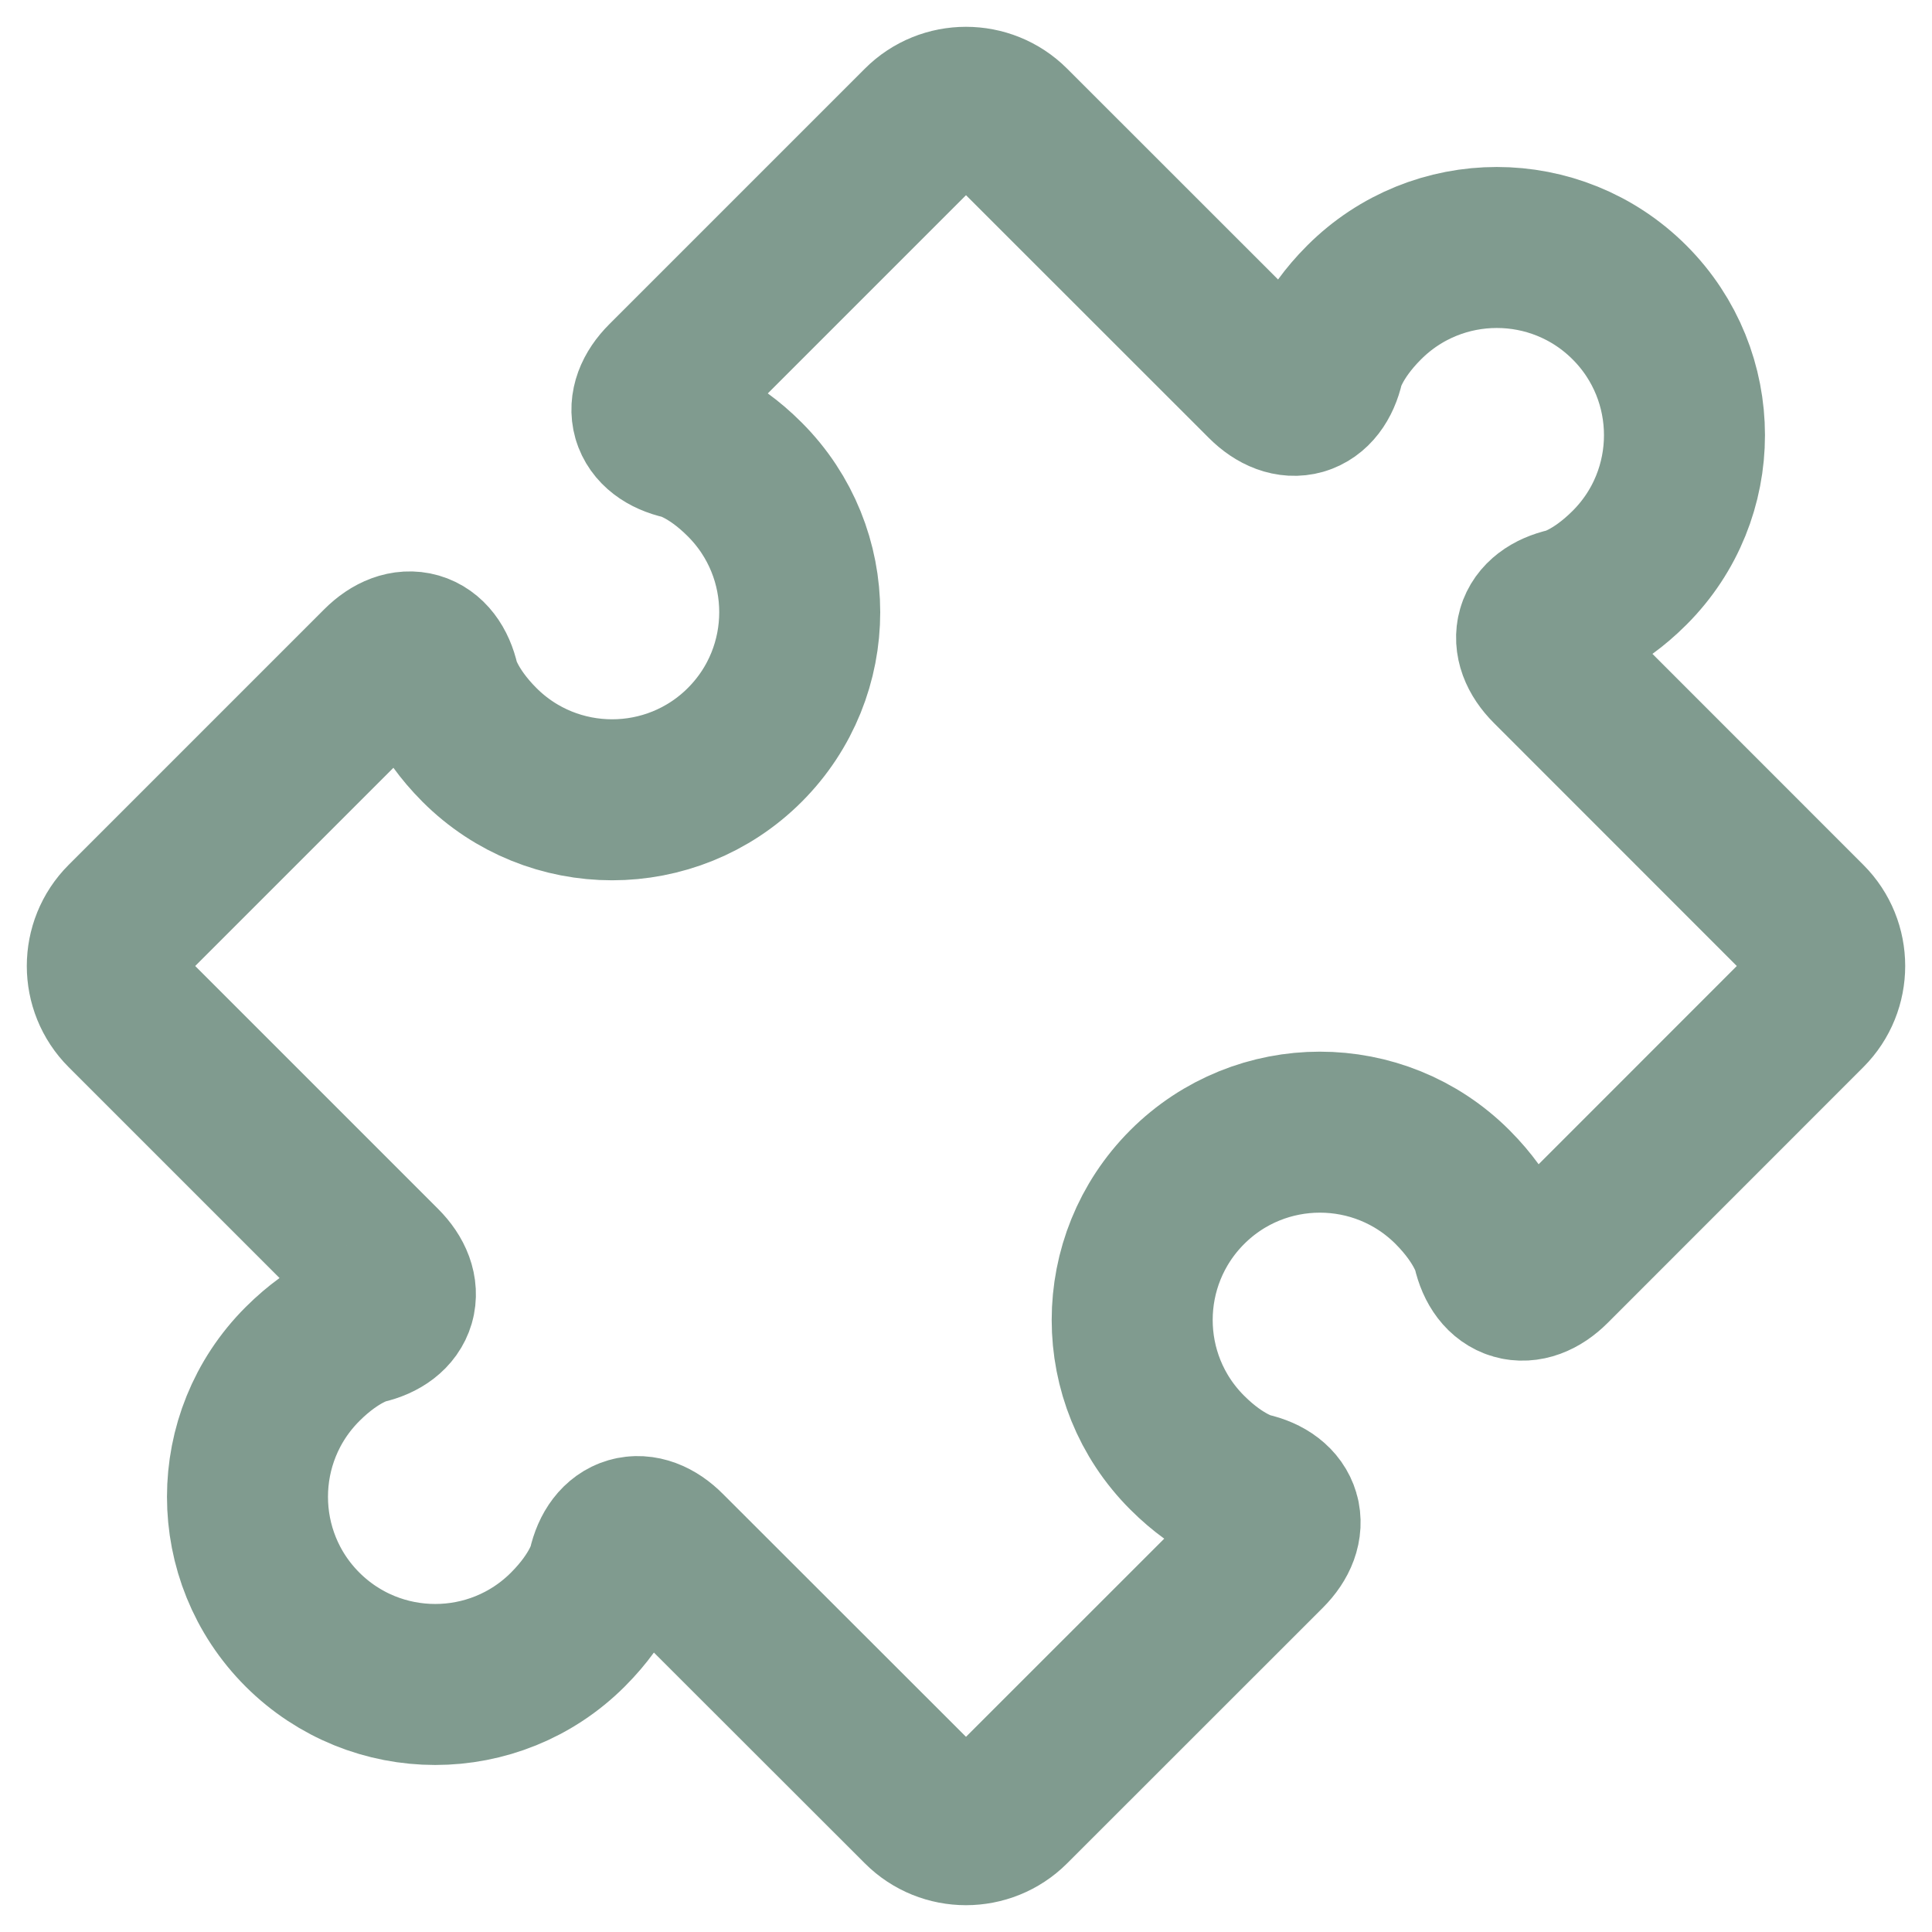 <?xml version="1.0" encoding="UTF-8"?>
<svg xmlns="http://www.w3.org/2000/svg" width="18" height="18" viewBox="0 0 18 18" fill="none">
  <g clip-path="url(#clip0_2627_193)">
    <path d="M16.83 8.588L14.449 6.206C14.222 5.979 14.293 5.737 14.605 5.667C14.605 5.667 14.864 5.608 15.182 5.29C15.865 4.608 15.864 3.5 15.182 2.818C14.499 2.135 13.392 2.135 12.709 2.818C12.391 3.136 12.333 3.394 12.333 3.394C12.262 3.707 12.02 3.777 11.793 3.55L9.412 1.17C9.185 0.943 8.814 0.943 8.588 1.17L6.207 3.551C5.98 3.778 6.05 4.021 6.363 4.091C6.363 4.091 6.622 4.149 6.939 4.467C7.621 5.149 7.622 6.257 6.939 6.94C6.257 7.622 5.149 7.622 4.467 6.94C4.149 6.621 4.091 6.363 4.091 6.363C4.021 6.05 3.778 5.98 3.551 6.207L1.17 8.588C0.943 8.815 0.943 9.185 1.17 9.412L3.551 11.793C3.778 12.02 3.707 12.262 3.395 12.333C3.395 12.333 3.136 12.391 2.818 12.709C2.135 13.392 2.135 14.499 2.818 15.182C3.501 15.864 4.608 15.865 5.291 15.182C5.609 14.864 5.667 14.606 5.667 14.606C5.737 14.292 5.98 14.222 6.206 14.45L8.588 16.83C8.814 17.057 9.185 17.057 9.412 16.83L11.794 14.449C12.02 14.223 11.95 13.979 11.637 13.909C11.637 13.909 11.378 13.851 11.061 13.534C10.377 12.851 10.378 11.744 11.061 11.06C11.743 10.378 12.85 10.377 13.533 11.06C13.851 11.379 13.909 11.637 13.909 11.637C13.979 11.95 14.222 12.021 14.449 11.794L16.83 9.412C17.057 9.185 17.057 8.814 16.83 8.588Z" stroke="#809B8F" stroke-width="1.5" stroke-miterlimit="10"></path>
  </g>
  <defs>
    <clipPath id="clip0_2627_193">
      <rect width="18" height="18" fill="white"></rect>
    </clipPath>
  </defs>
</svg>
